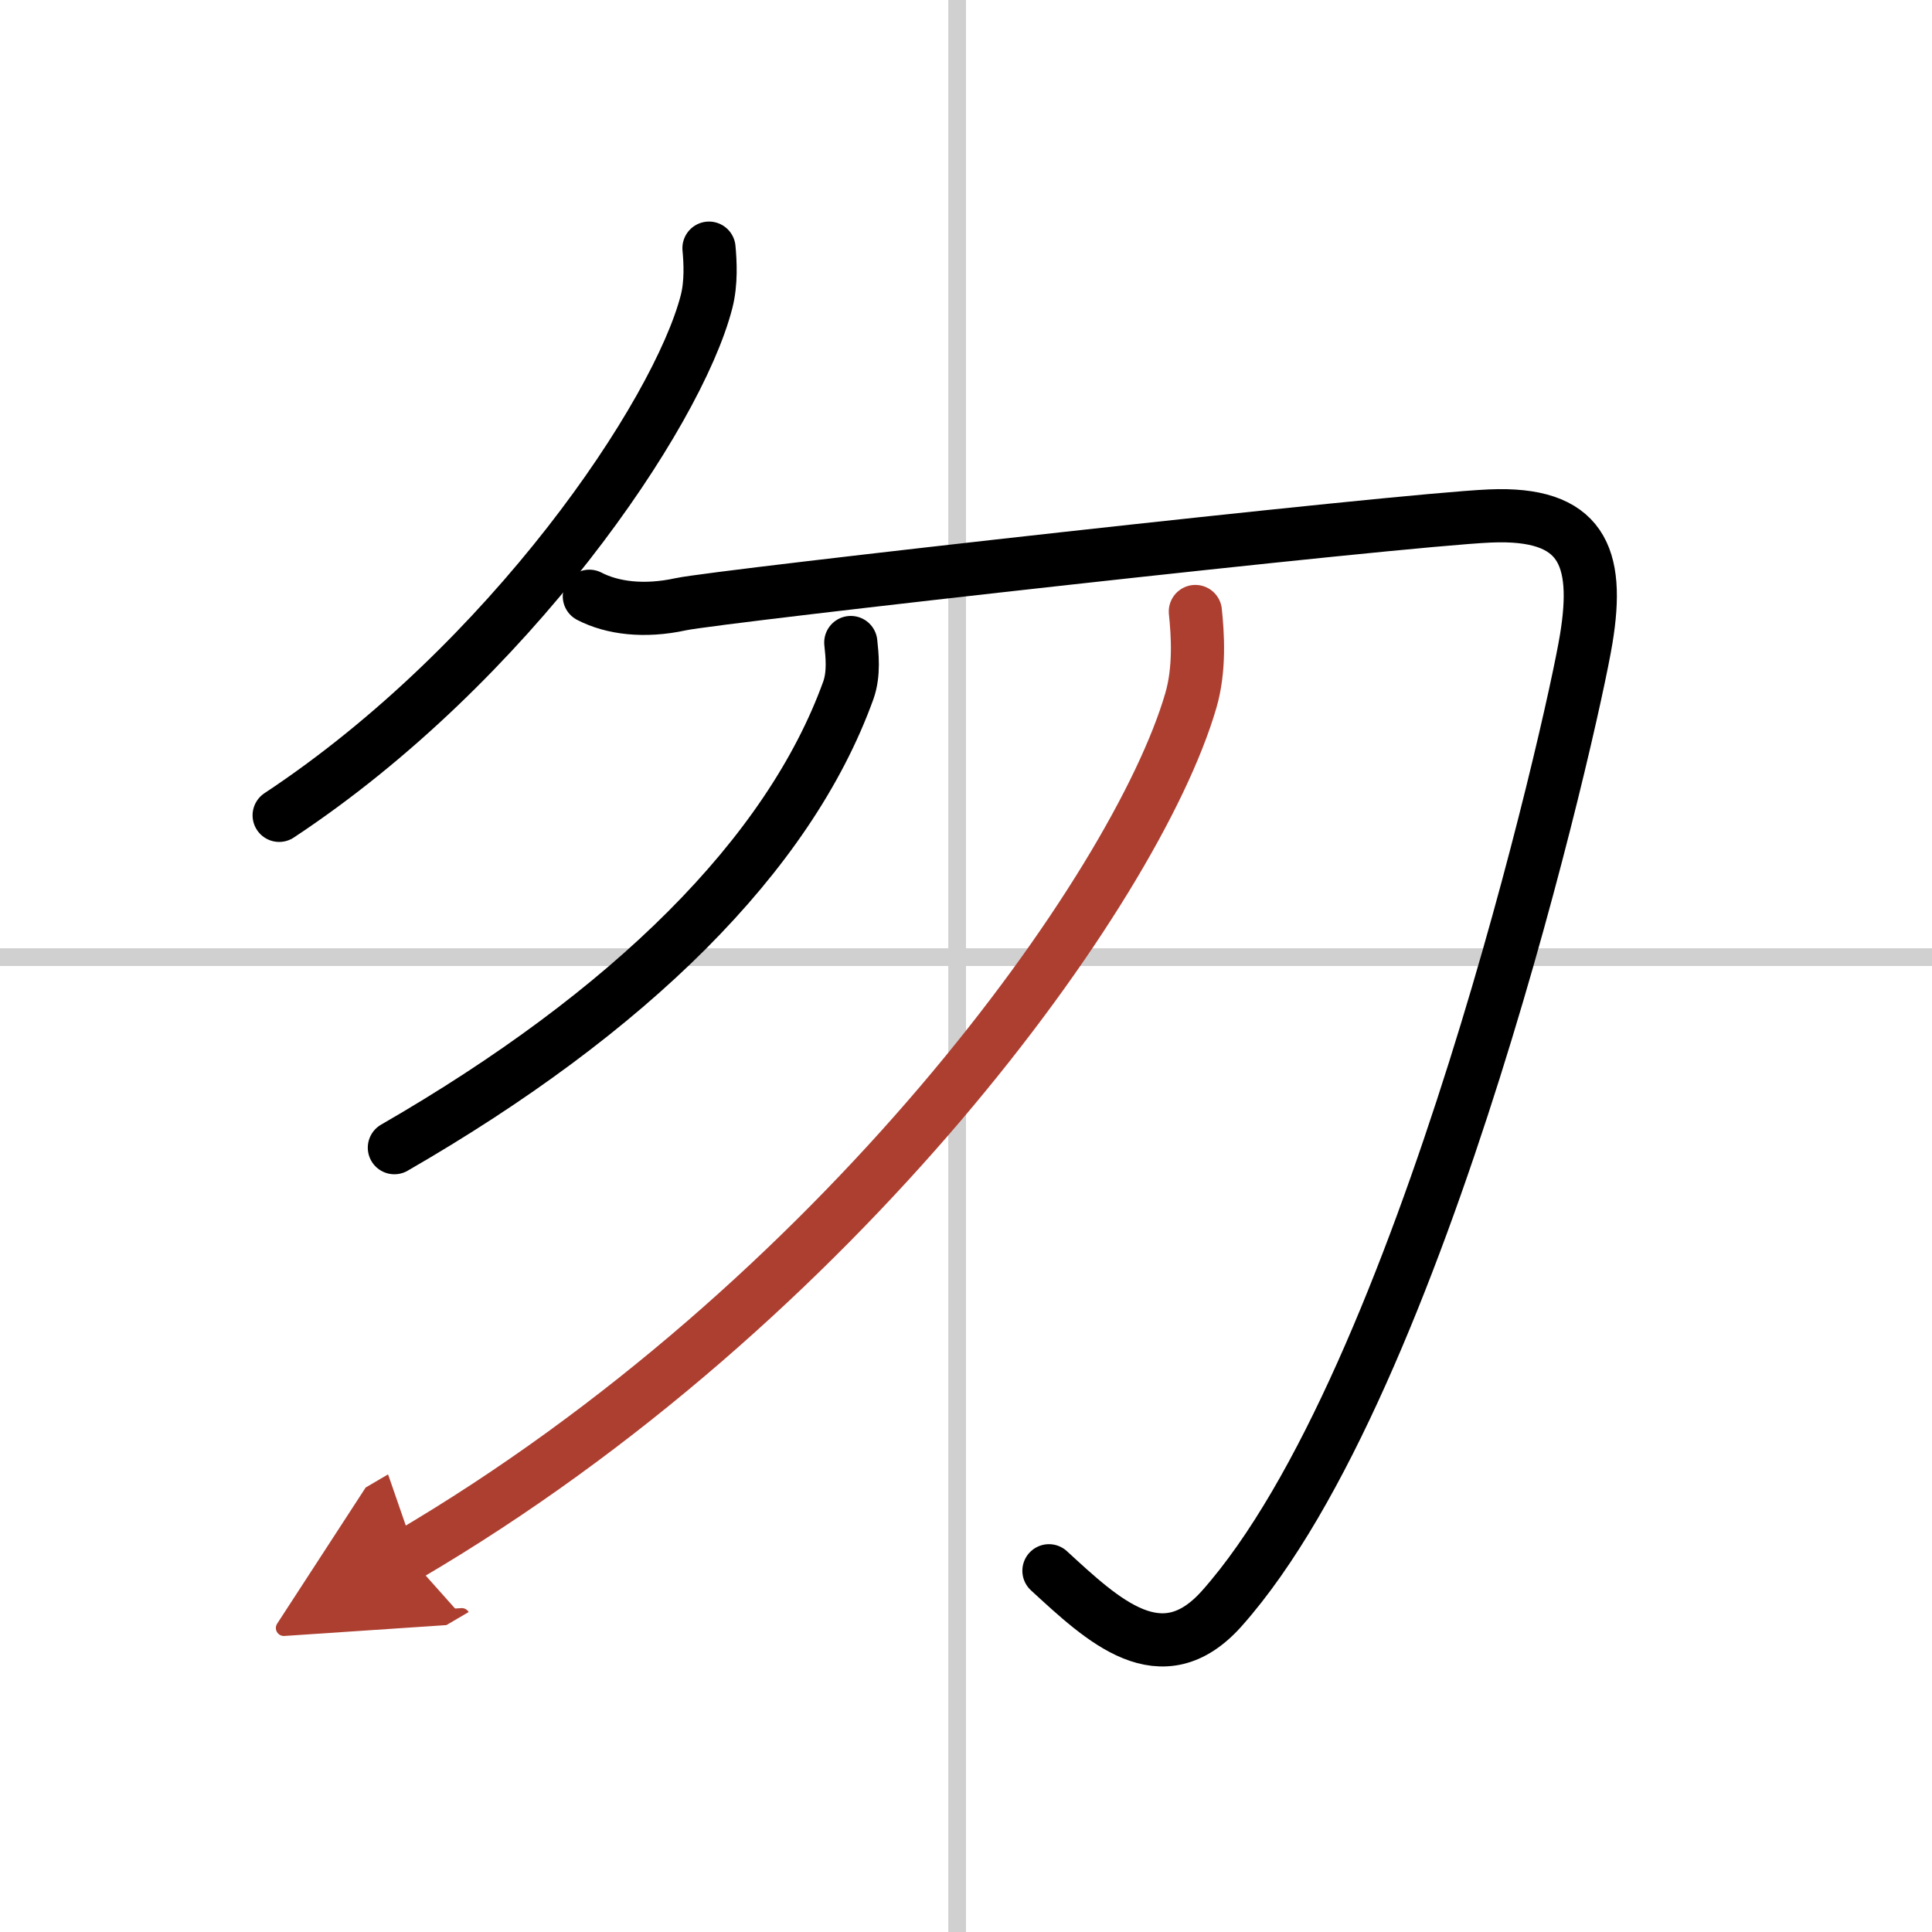 <svg width="400" height="400" viewBox="0 0 109 109" xmlns="http://www.w3.org/2000/svg"><defs><marker id="a" markerWidth="4" orient="auto" refX="1" refY="5" viewBox="0 0 10 10"><polyline points="0 0 10 5 0 10 1 5" fill="#ad3f31" stroke="#ad3f31"/></marker></defs><g fill="none" stroke="#000" stroke-linecap="round" stroke-linejoin="round" stroke-width="3"><rect width="100%" height="100%" fill="#fff" stroke="#fff"/><line x1="54" x2="54" y2="109" stroke="#d0d0d0" stroke-width="1"/><line x2="109" y1="54" y2="54" stroke="#d0d0d0" stroke-width="1"/><path d="M40,14c0.07,0.75,0.14,1.95-0.14,3.03C38.21,23.41,28.73,37.42,15.75,46"/><path d="m33.25 33.64c1.29 0.67 3.1 0.9 5.16 0.45s40.5-4.76 45.66-4.98 6.2 2.24 5.42 6.95c-0.77 4.71-9.2 41.9-20.55 54.68-3.41 3.84-6.71 0.68-9.76-2.12"/><path d="m48 36.25c0.07 0.67 0.2 1.75-0.14 2.7-3.36 9.3-12.36 18.16-25.61 25.8"/><path d="M67.44,34.5c0.13,1.26,0.27,3.24-0.26,5.04C64.08,50.16,47.32,73.48,23,87.75" marker-end="url(#a)" stroke="#ad3f31"/></g></svg>
